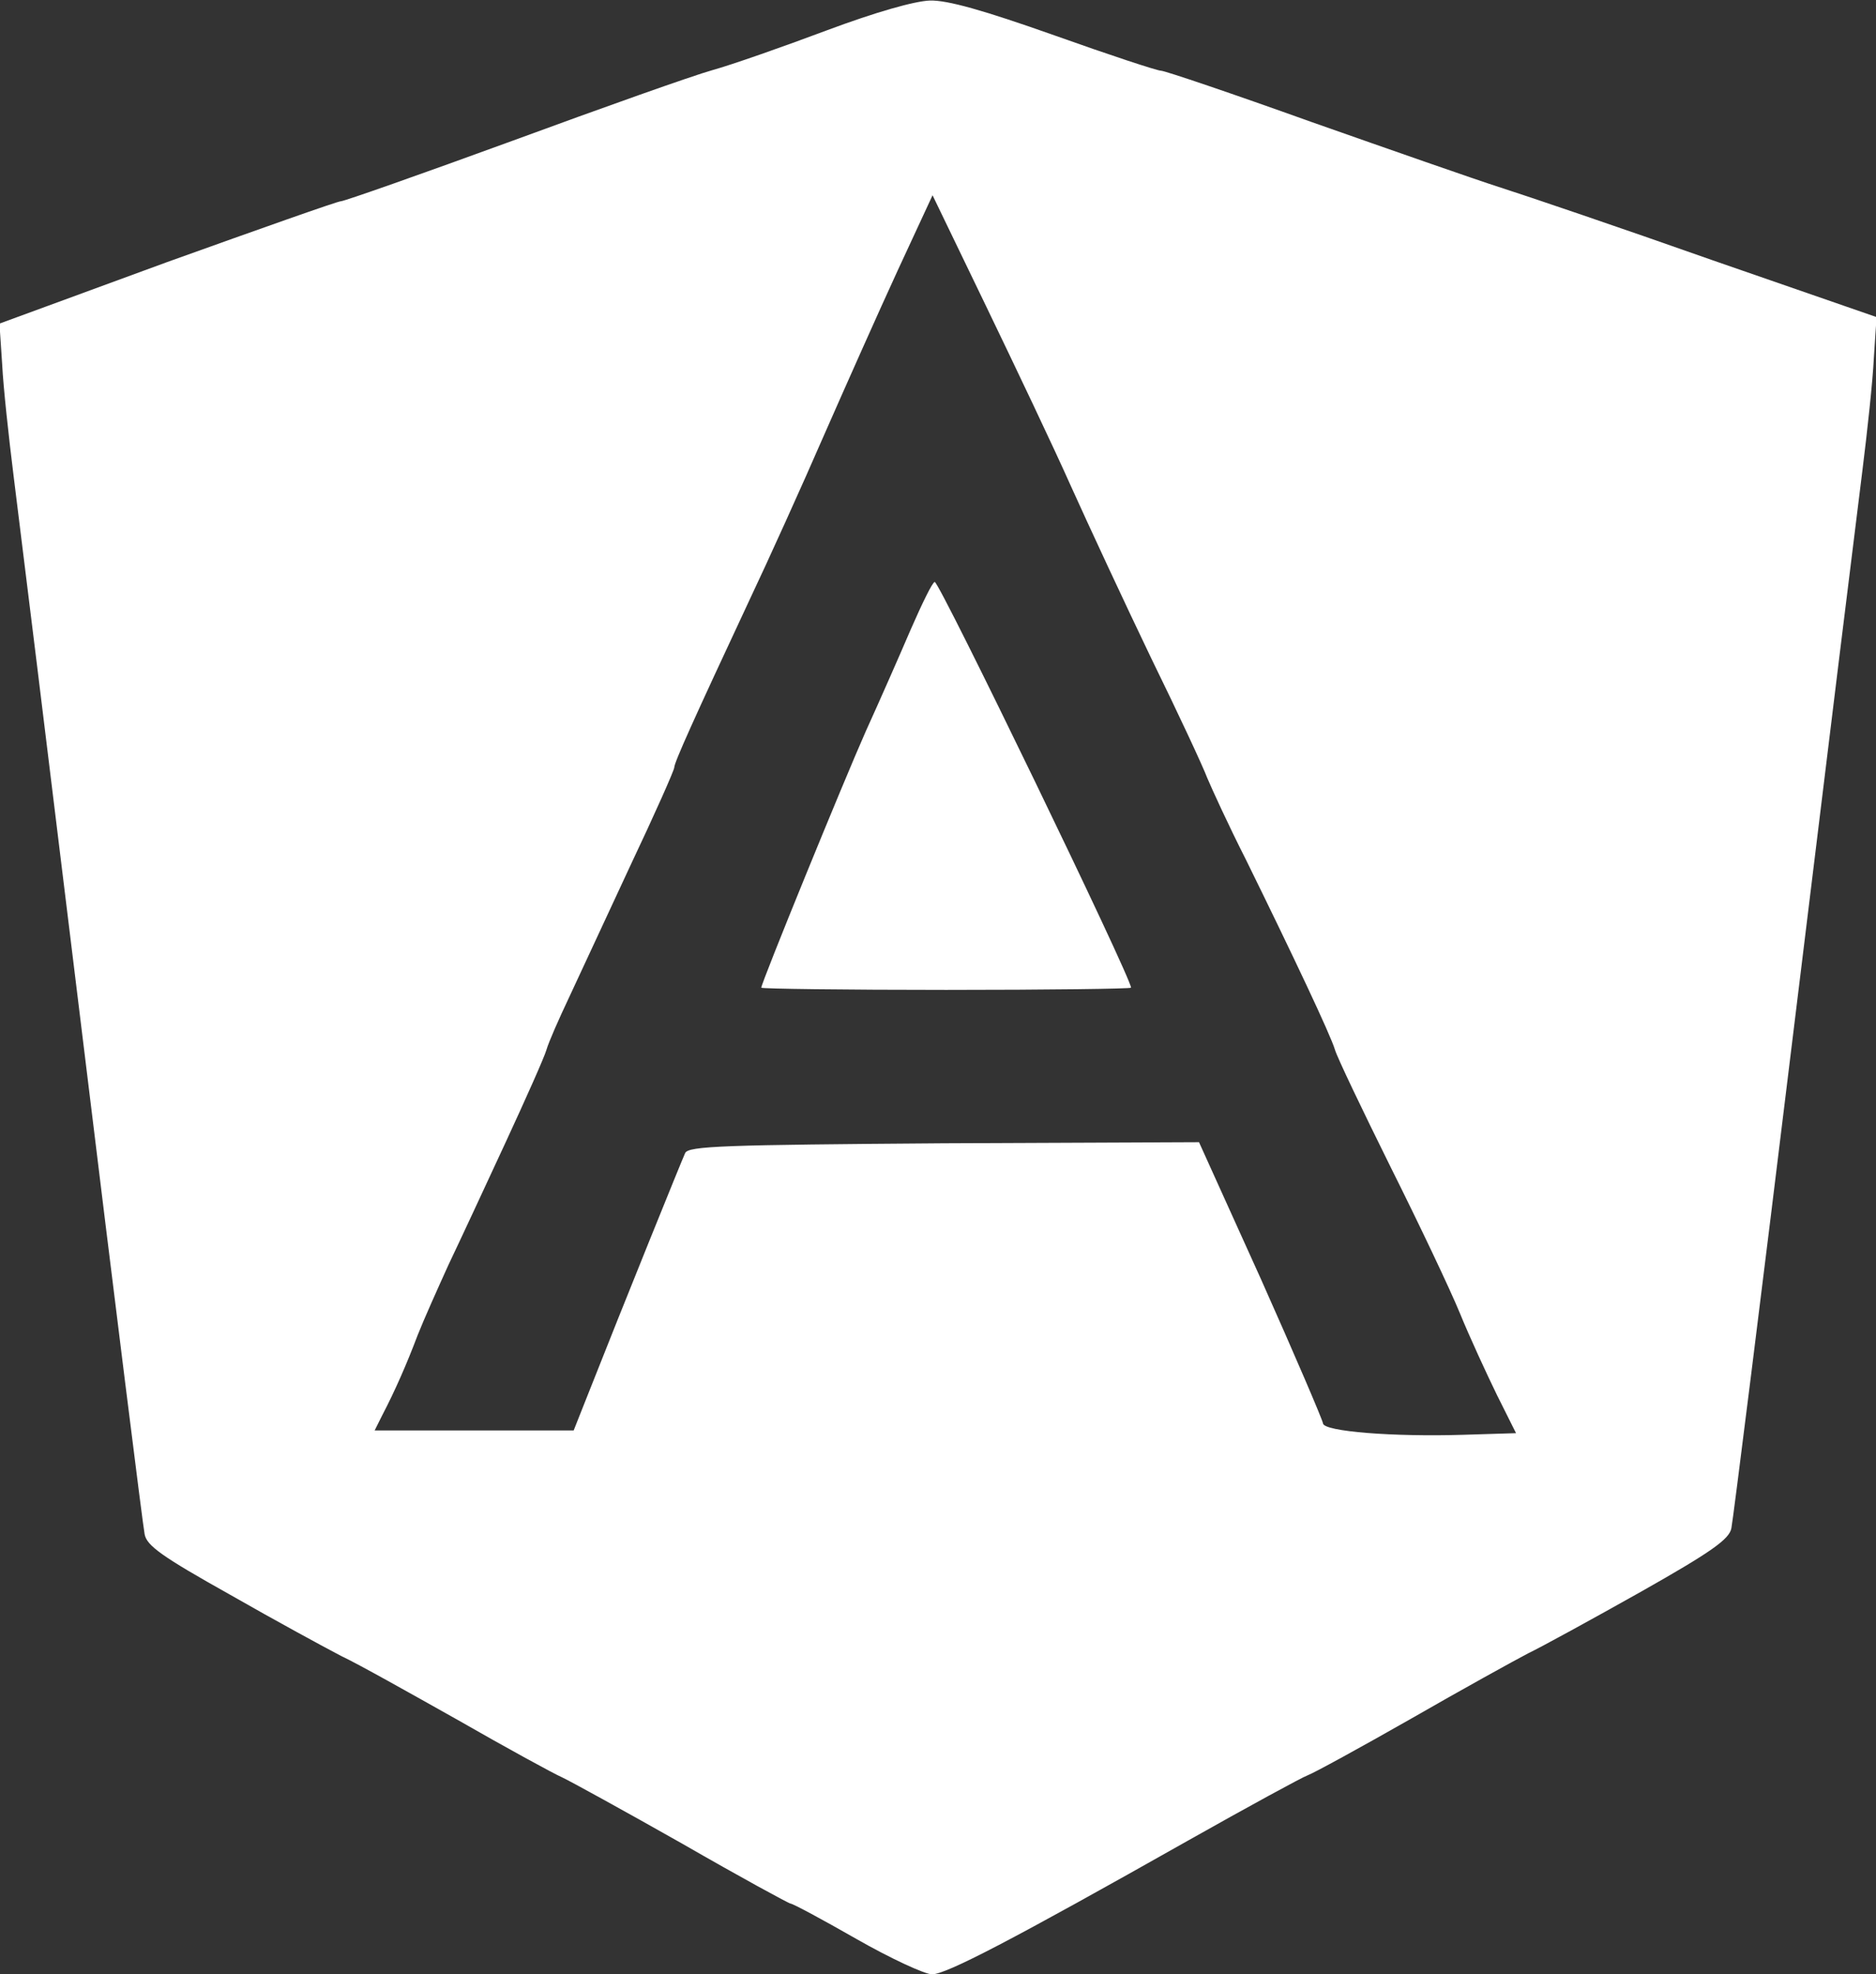 <?xml version="1.0" standalone="no"?>
<!DOCTYPE svg PUBLIC "-//W3C//DTD SVG 20010904//EN"
 "http://www.w3.org/TR/2001/REC-SVG-20010904/DTD/svg10.dtd">
<svg version="1.0" xmlns="http://www.w3.org/2000/svg"
 width="345pt" height="363pt" viewBox="0 0 345 363"
 preserveAspectRatio="xMidYMid meet">
<rect x="0" y="0" width="345" height="363" fill="#333333" stroke="none"/>
<g transform="translate(0,363) scale(0.1,-0.1)"
fill="#fff" stroke="none">
<path d="M1520 3574 c-80 -30 -174 -63 -210 -73 -36 -10 -202 -69 -368 -130
-167 -61 -309 -111 -315 -111 -6 0 -150 -51 -320 -112 l-308 -113 5 -75 c2
-41 12 -133 21 -205 9 -71 66 -533 126 -1025 60 -492 112 -907 115 -921 4 -21
32 -41 157 -111 84 -48 176 -98 205 -113 30 -14 126 -68 215 -118 89 -51 175
-98 191 -105 15 -7 115 -62 221 -122 106 -61 196 -110 199 -110 4 0 58 -29
121 -65 63 -36 126 -65 139 -65 26 0 147 63 471 246 110 62 209 116 220 120
11 4 97 51 190 104 94 54 190 107 215 120 25 12 118 63 207 113 131 74 163 97
167 117 3 14 55 428 115 920 60 492 117 954 126 1025 9 72 19 164 21 206 l5
76 -303 105 c-167 59 -341 118 -388 133 -47 15 -204 70 -349 121 -145 52 -269
94 -276 94 -7 0 -95 29 -196 65 -130 46 -197 65 -229 64 -28 -1 -99 -21 -190
-55z m450 -839 c32 -71 98 -213 147 -315 50 -102 96 -201 103 -220 8 -19 39
-87 71 -150 88 -179 156 -323 164 -350 4 -14 50 -110 102 -215 52 -104 110
-226 128 -270 18 -44 49 -111 68 -150 l35 -70 -97 -3 c-128 -4 -257 6 -258 21
-1 7 -52 126 -114 265 l-114 252 -469 -2 c-405 -3 -470 -5 -476 -18 -6 -13
-109 -267 -184 -457 l-21 -53 -183 0 -183 0 14 28 c23 44 45 94 65 147 11 28
37 86 57 130 21 44 68 145 105 225 37 80 71 156 75 170 4 14 23 57 41 95 18
39 69 148 113 243 45 95 81 176 81 181 0 9 36 89 137 305 36 76 98 213 138
305 40 91 101 228 136 304 l64 138 98 -203 c54 -112 125 -261 157 -333z"/>
<path d="M1675 2473 c-21 -49 -58 -133 -83 -188 -40 -90 -192 -462 -192 -471
0 -2 153 -4 340 -4 187 0 340 2 340 4 0 19 -352 746 -361 746 -4 0 -23 -39
-44 -87z"/>
</g>
</svg>
